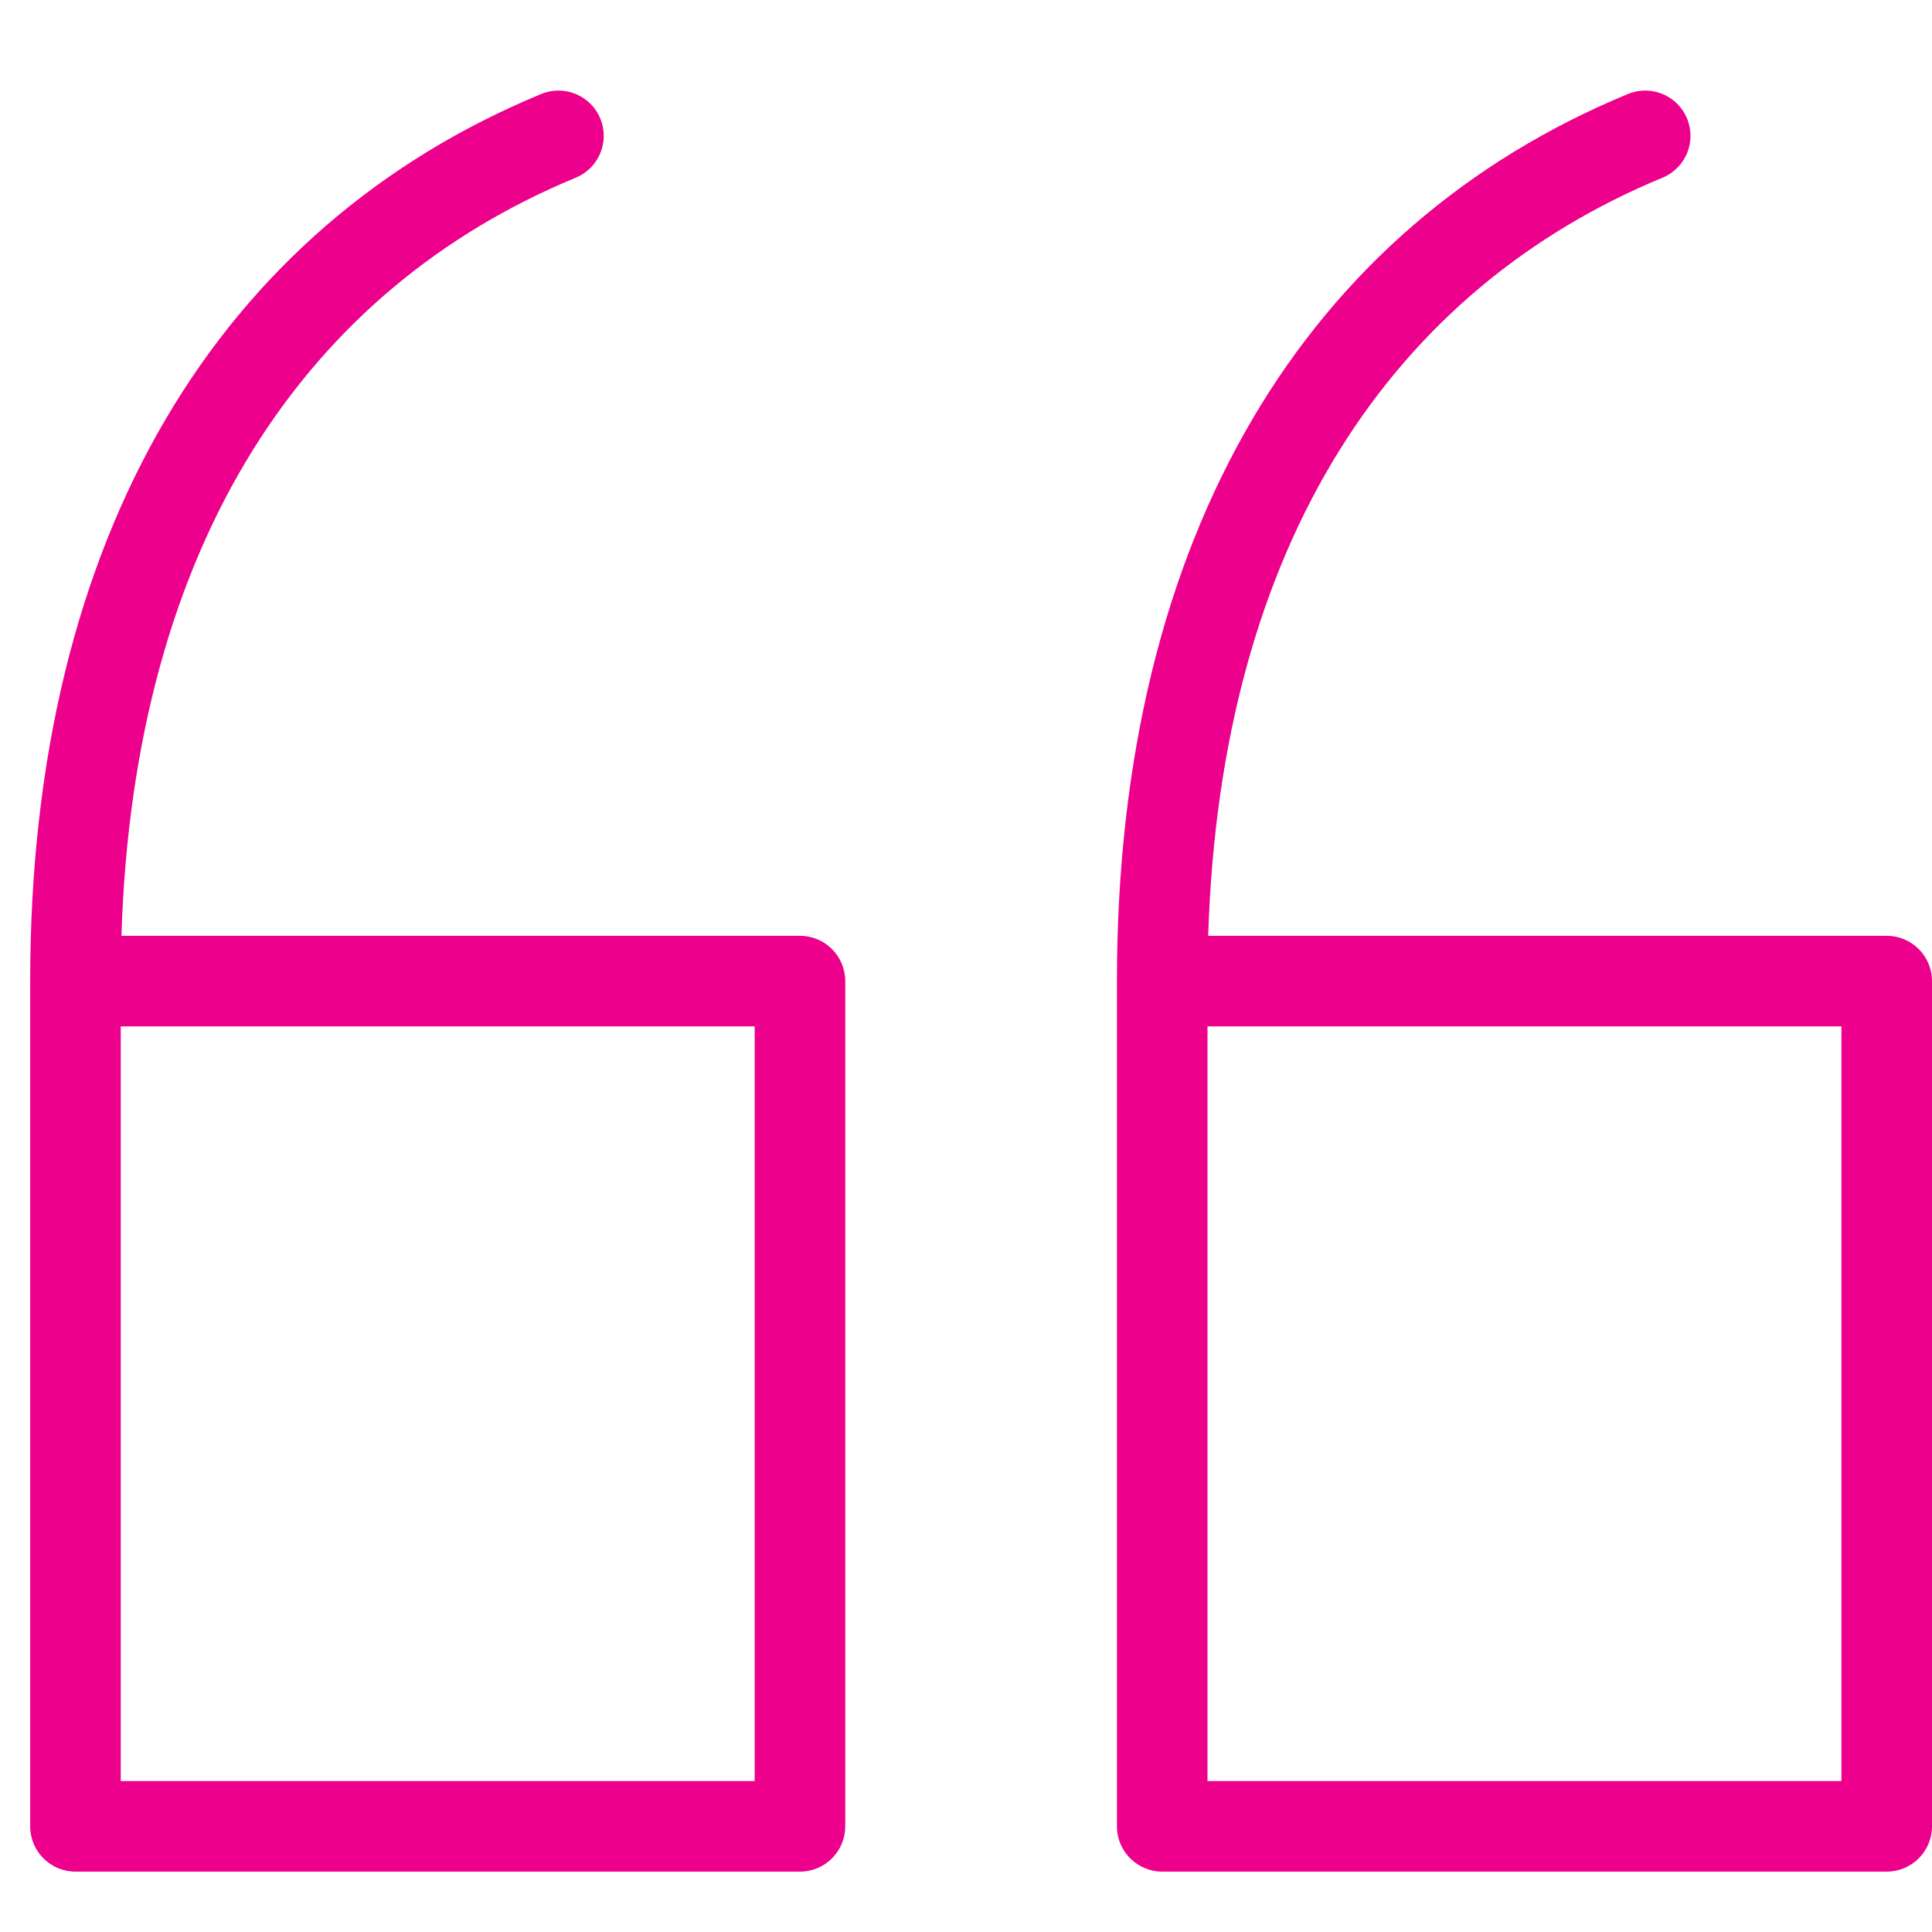 <?xml version="1.0" encoding="UTF-8"?>
<svg xmlns="http://www.w3.org/2000/svg" width="64" height="64" viewBox="0 0 64 64" fill="none">
  <path fill-rule="evenodd" clip-rule="evenodd" d="M19.073 5.886C19.839 5.57 20.203 4.692 19.886 3.927C19.57 3.161 18.692 2.797 17.927 3.114C7.322 7.498 1 17.665 1 32.5V60.5C1 61.328 1.672 62 2.5 62H26.5C27.328 62 28 61.328 28 60.5V32.5C28 31.672 27.328 31 26.5 31H4.023C4.43 17.95 10.172 9.567 19.073 5.886ZM4 59V34H25V59H4ZM55.073 5.886C55.839 5.57 56.203 4.692 55.886 3.927C55.57 3.161 54.692 2.797 53.927 3.114C43.322 7.498 37 17.665 37 32.5V60.5C37 61.328 37.672 62 38.5 62H62.5C63.328 62 64 61.328 64 60.5V32.5C64 31.672 63.328 31 62.5 31H40.023C40.43 17.95 46.172 9.567 55.073 5.886ZM40 59V34H61V59H40Z" fill="#EC008C"></path>
</svg>
